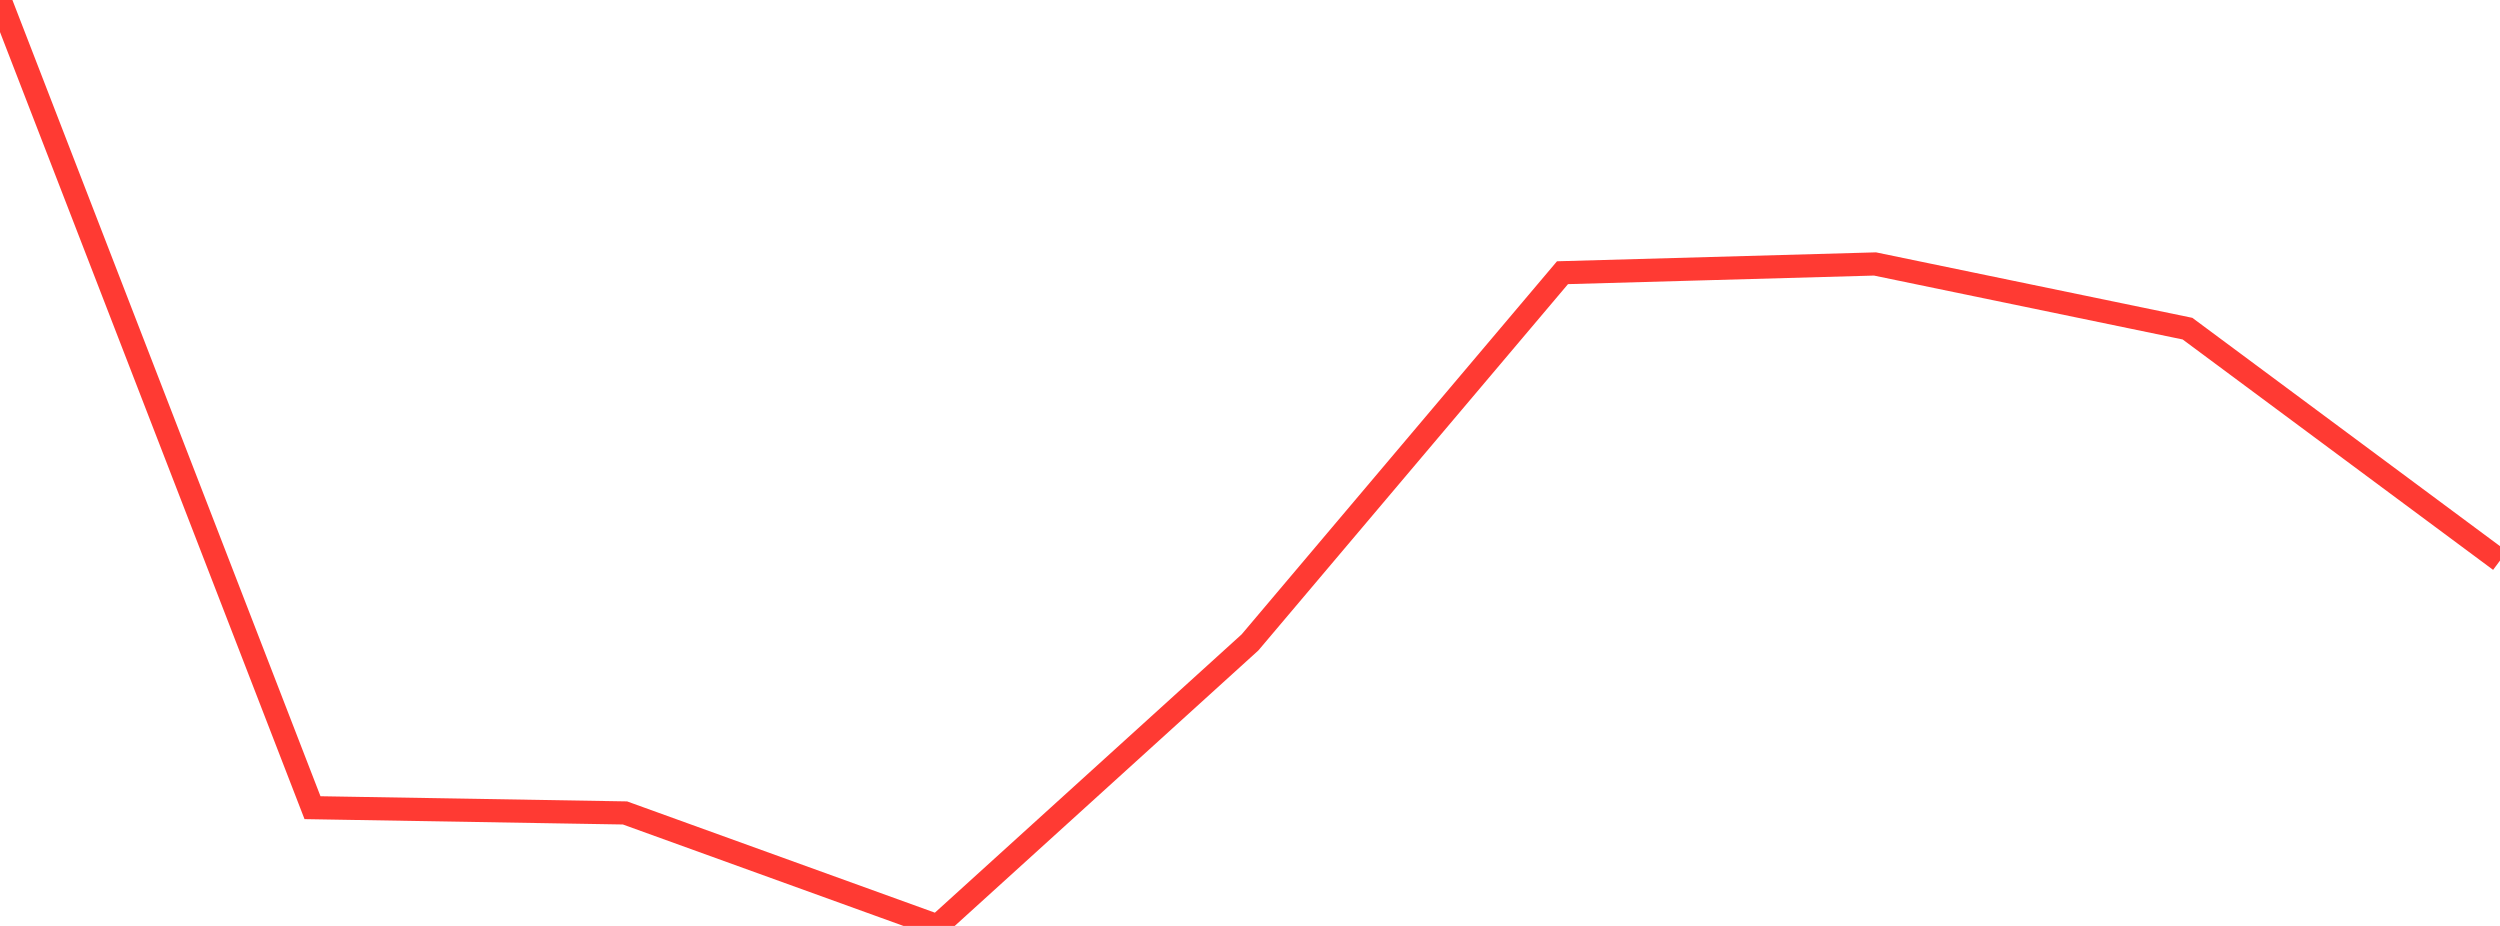 <?xml version="1.0" standalone="no"?>
<!DOCTYPE svg PUBLIC "-//W3C//DTD SVG 1.1//EN" "http://www.w3.org/Graphics/SVG/1.1/DTD/svg11.dtd">

<svg width="135" height="50" viewBox="0 0 135 50" preserveAspectRatio="none" 
  xmlns="http://www.w3.org/2000/svg"
  xmlns:xlink="http://www.w3.org/1999/xlink">


<polyline points="0.0, 0.0 16.875, 43.615 33.75, 43.899 50.625, 50.0 67.5, 34.69 84.375, 14.726 101.25, 14.254 118.125, 17.747 135.0, 30.271" fill="none" stroke="#ff3a33" stroke-width="1.25"/>

</svg>